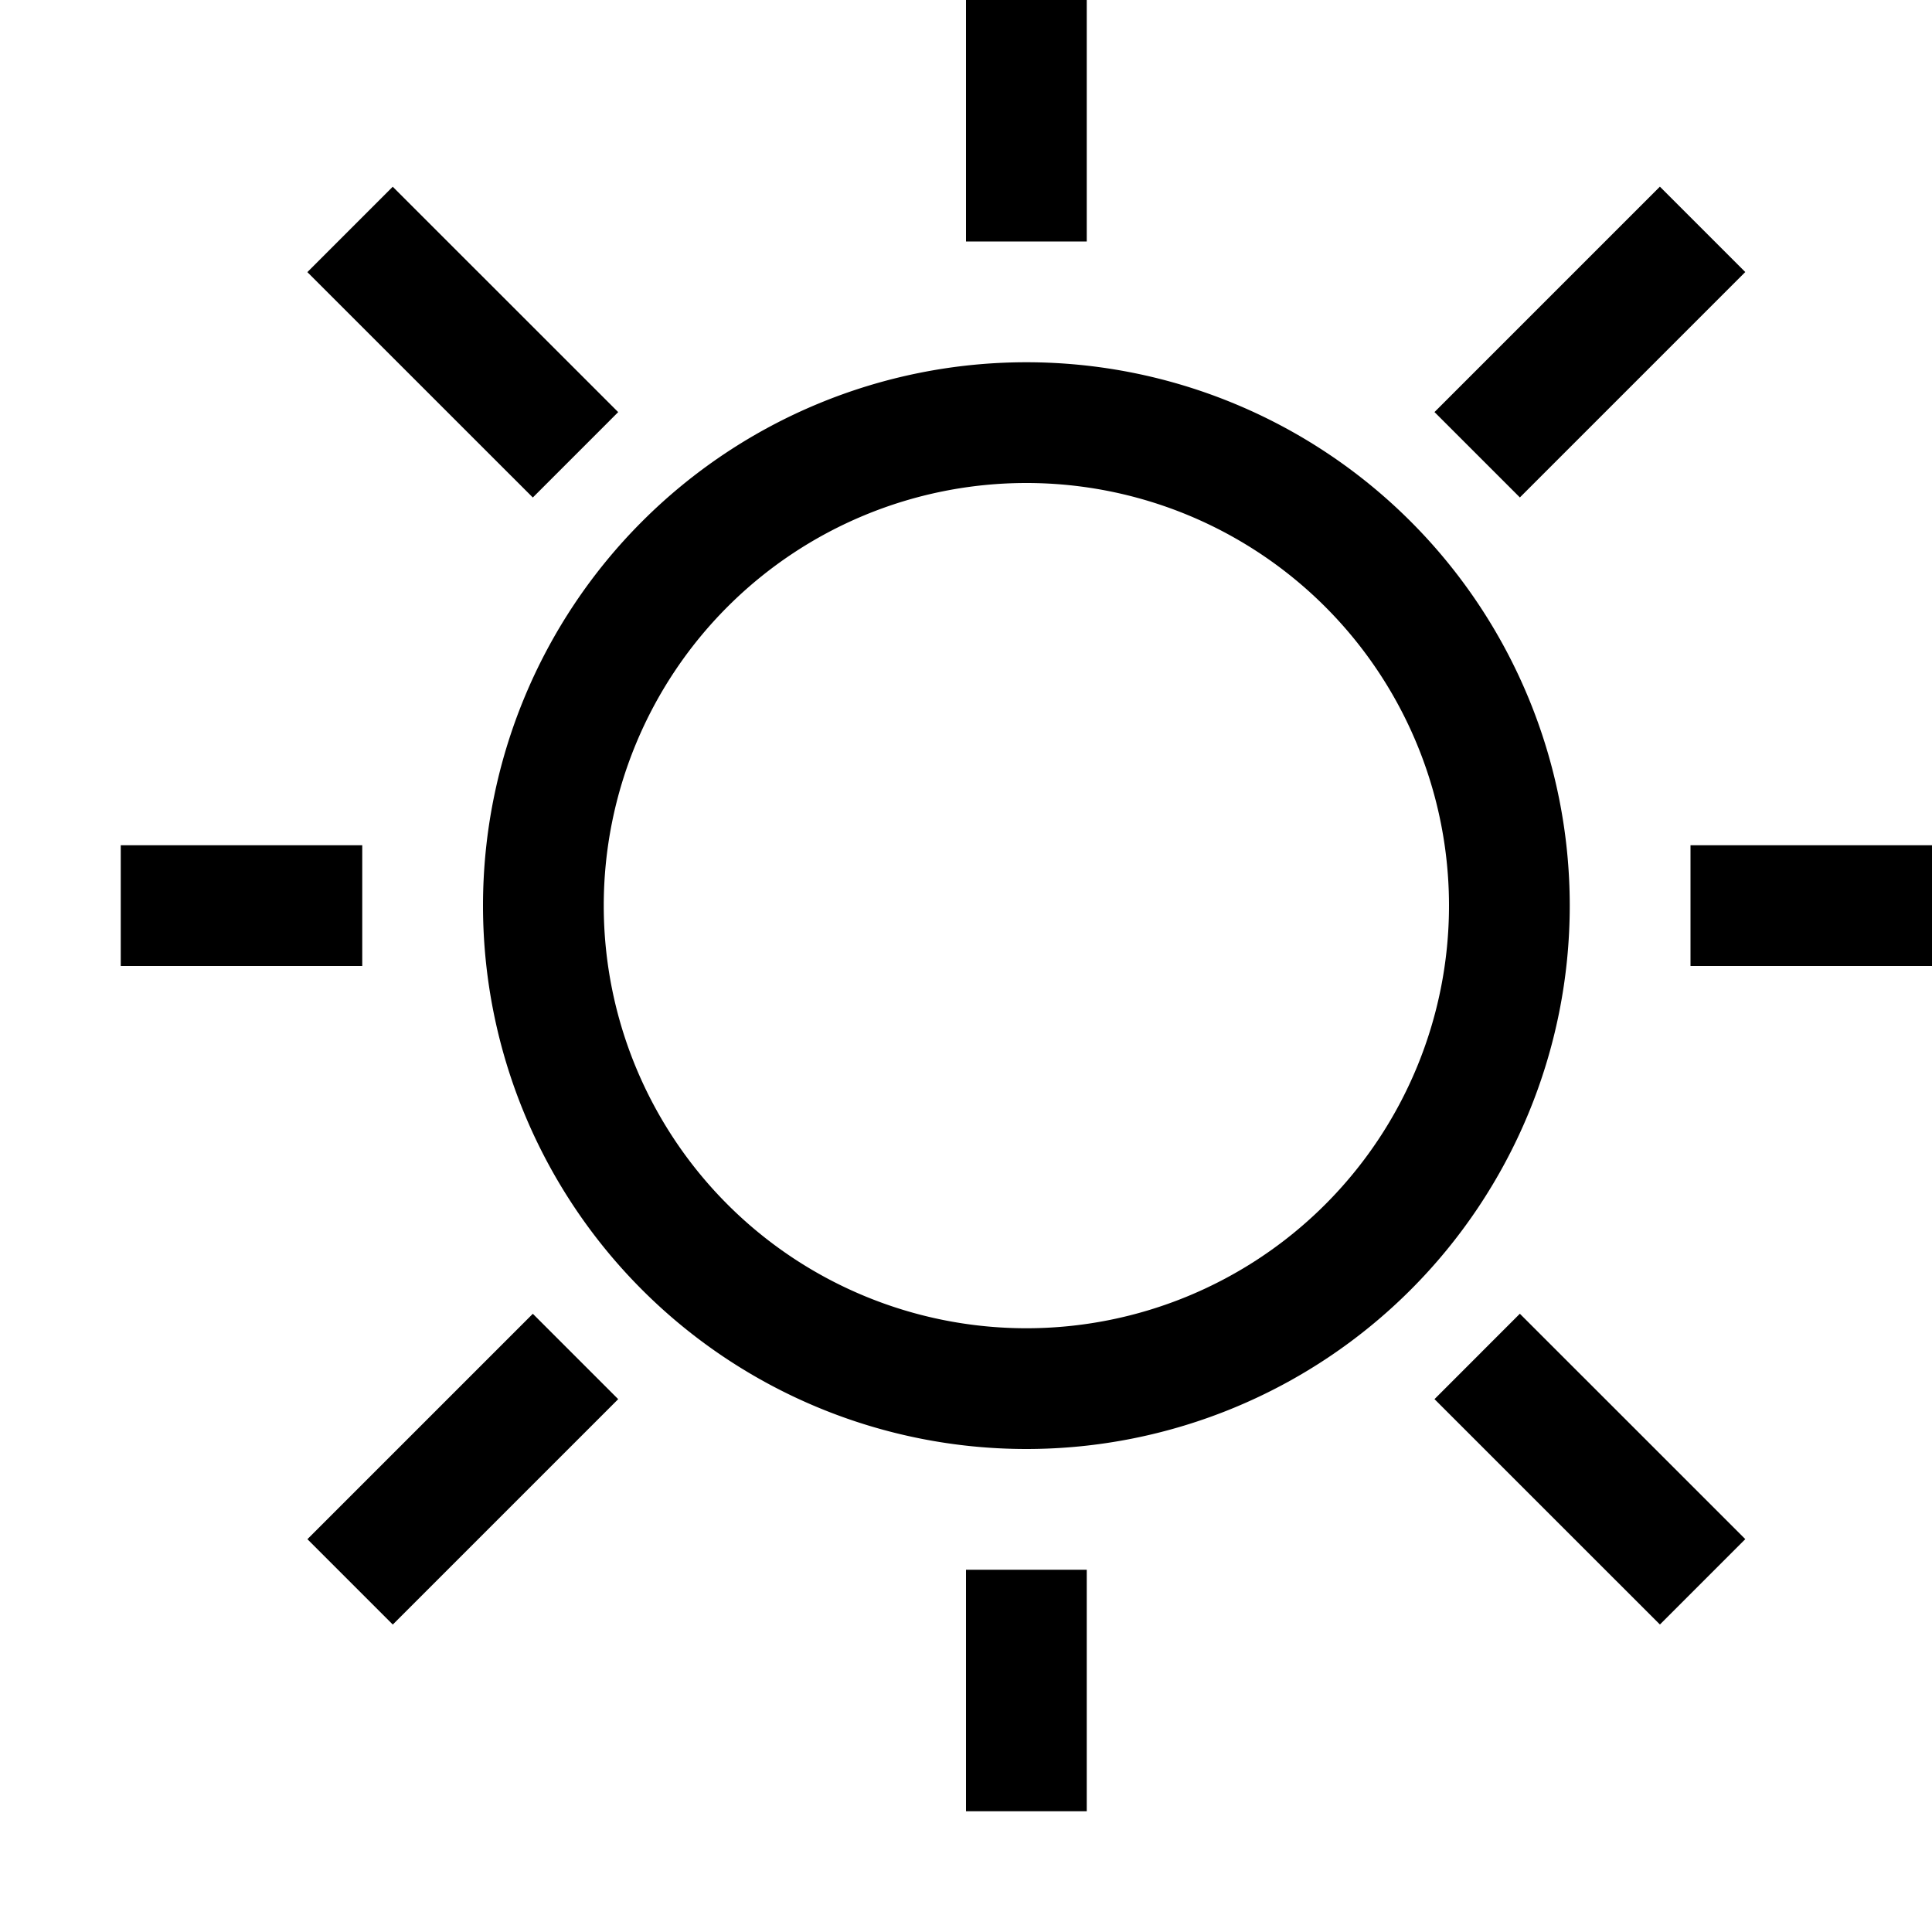 <svg xmlns="http://www.w3.org/2000/svg" viewBox="0 0 16 16"><path d="M8.5,12A4.5,4.5,0,1,1,13,7.5,4.5,4.5,0,0,1,8.5,12Zm0-8A3.5,3.5,0,1,0,12,7.5,3.5,3.5,0,0,0,8.5,4Z" fill="currentColor"/><rect x="8" width="1" height="2" fill="currentColor"/><rect x="3.333" y="1.513" width="1" height="2.64" transform="translate(-0.881 3.541) rotate(-45.007)" fill="currentColor"/><rect x="1" y="7" width="2" height="1" fill="currentColor"/><rect x="2.513" y="11.667" width="2.64" height="1" transform="translate(-7.481 6.274) rotate(-45)" fill="currentColor"/><rect x="8" y="13" width="1" height="2" fill="currentColor"/><rect x="12.667" y="10.847" width="1" height="2.64" transform="translate(-4.747 12.876) rotate(-45.007)" fill="currentColor"/><rect x="14" y="7" width="2" height="1" fill="currentColor"/><rect x="11.847" y="2.333" width="2.64" height="1" transform="translate(1.853 10.14) rotate(-45)" fill="currentColor"/></svg>